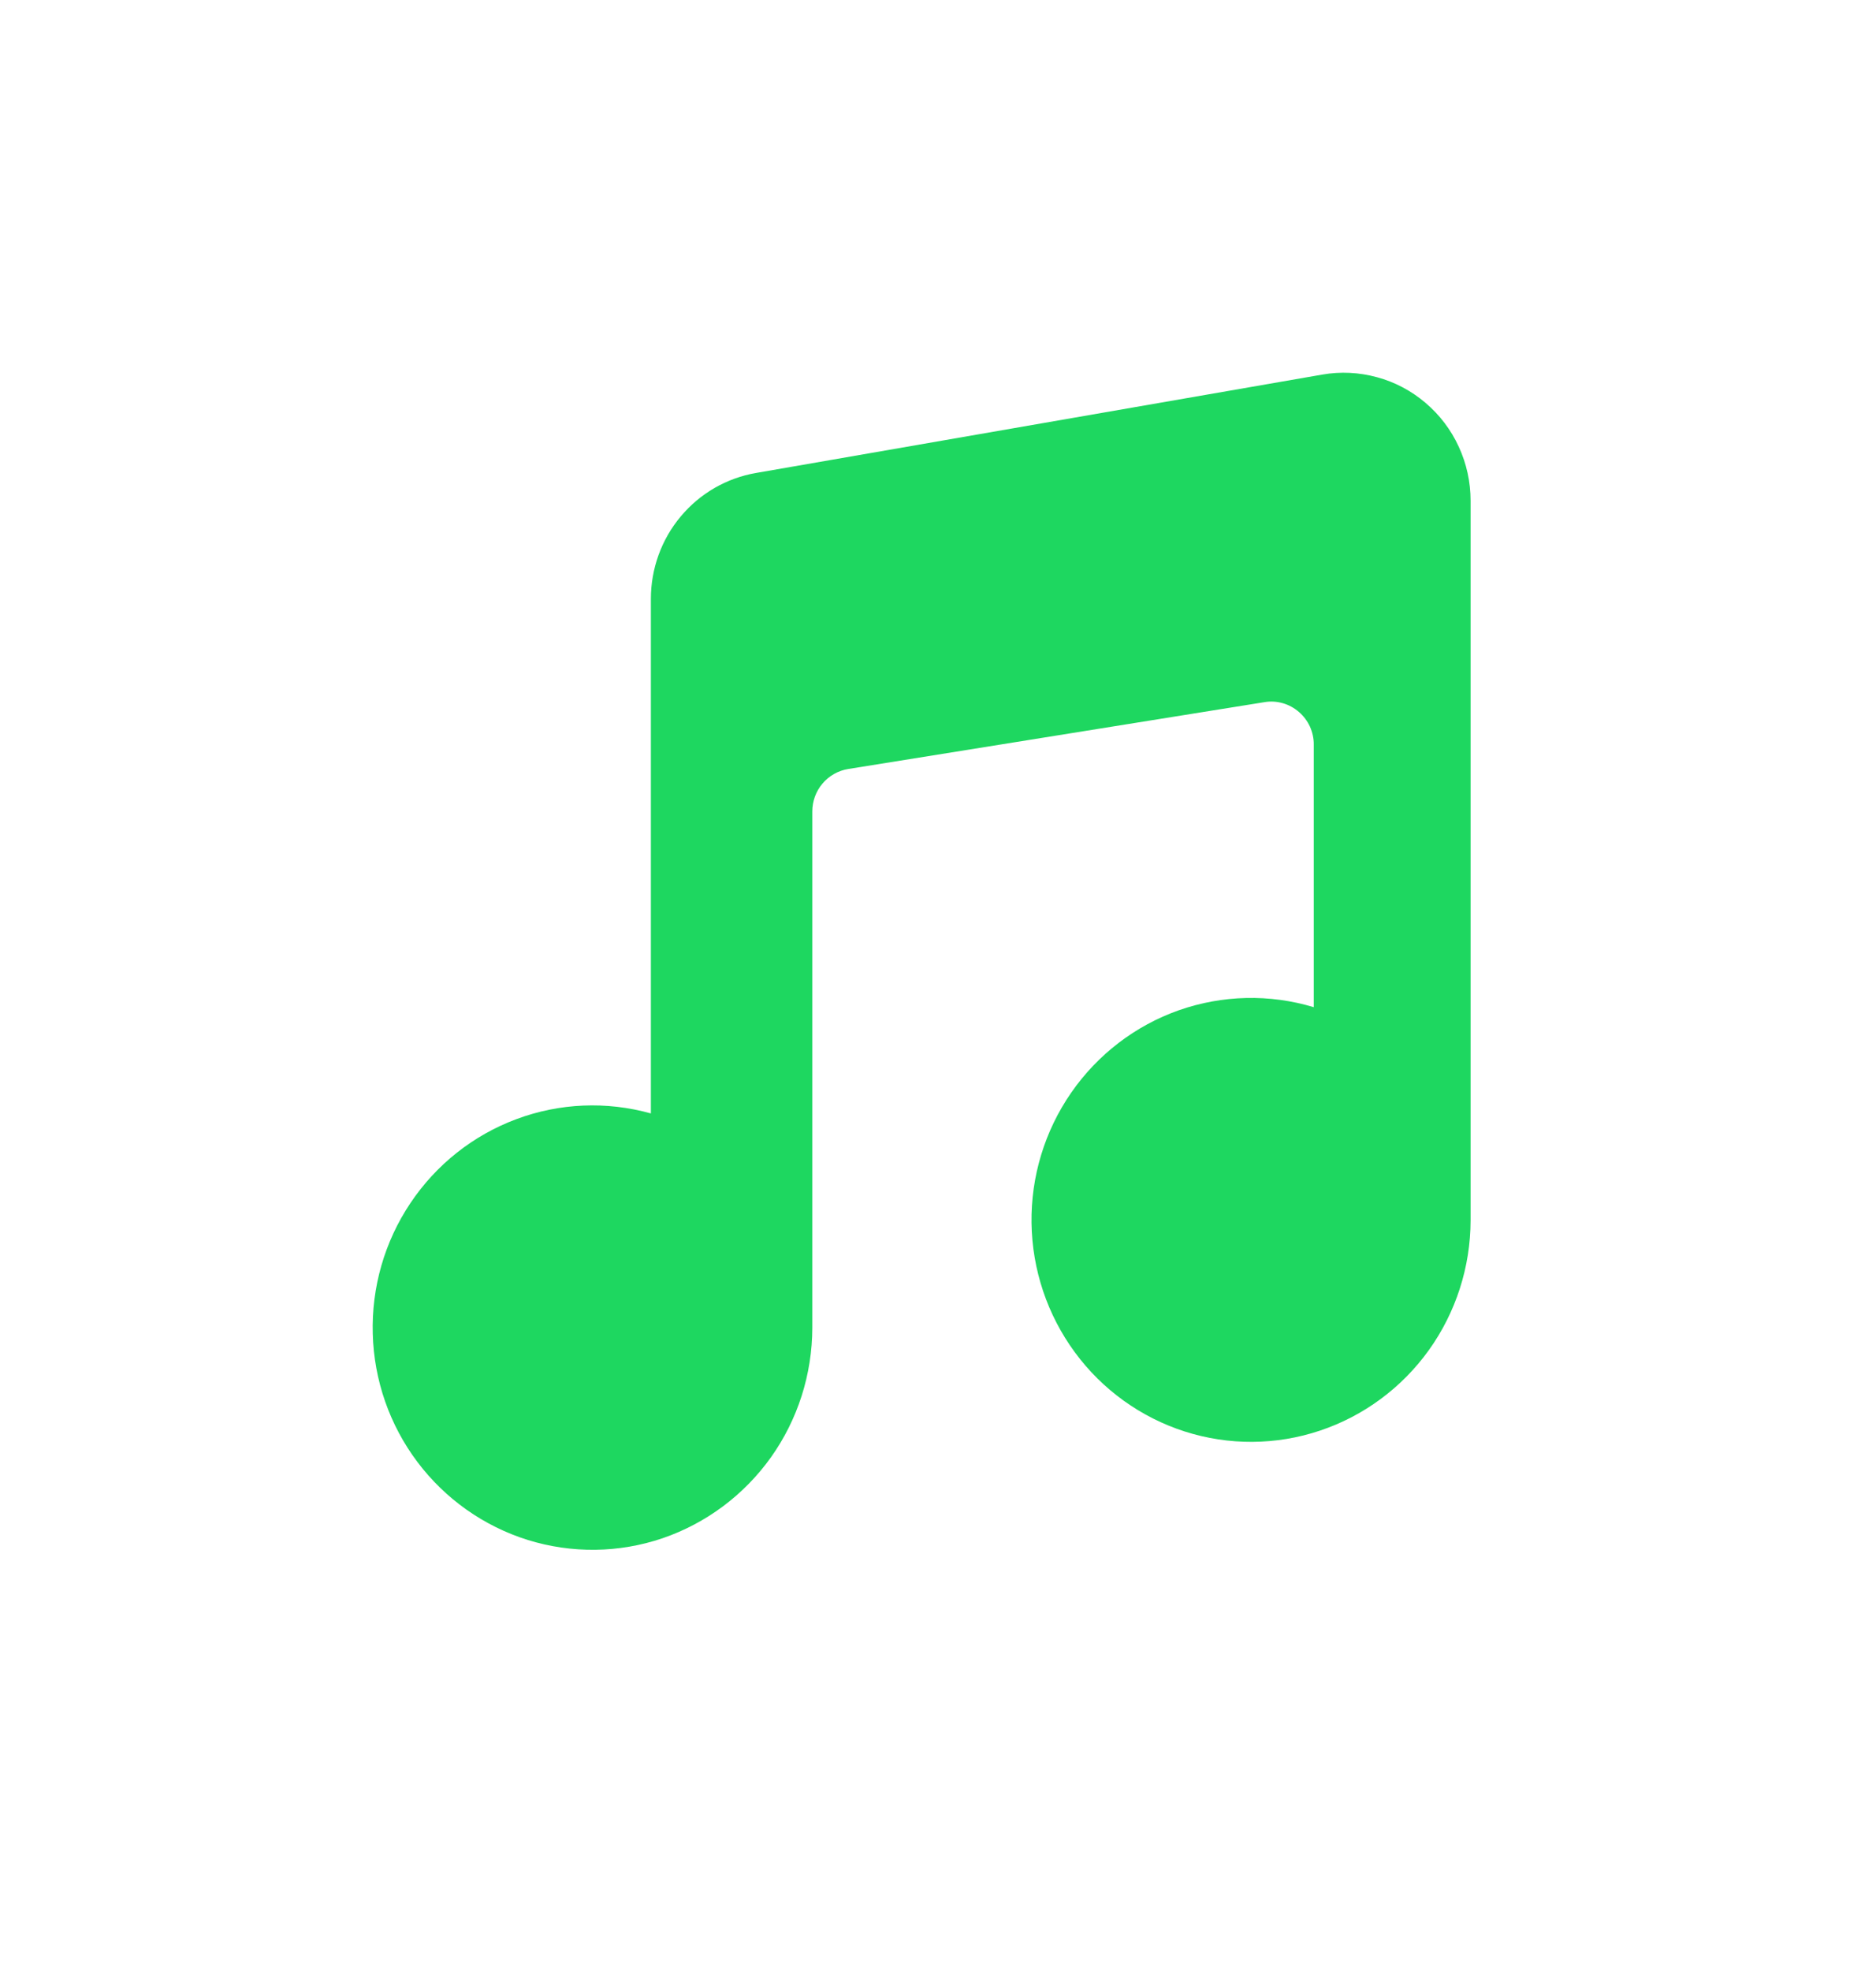<svg xmlns="http://www.w3.org/2000/svg" fill="none" viewBox="0 0 20 21" height="21" width="20">
<g filter="url(#filter0_d_1715_1227)">
<path fill="#1ED760" d="M15.678 5.335L15.678 13.003C15.677 13.499 15.521 13.983 15.233 14.385C14.944 14.787 14.538 15.087 14.071 15.243C13.604 15.399 13.1 15.402 12.631 15.252C12.163 15.102 11.752 14.807 11.459 14.408C11.166 14.01 11.004 13.528 10.997 13.031C10.99 12.535 11.138 12.049 11.42 11.642C11.702 11.235 12.103 10.928 12.567 10.764C13.032 10.601 13.535 10.589 14.006 10.731L14.006 7.934C14.007 7.867 13.992 7.802 13.965 7.741C13.937 7.681 13.897 7.628 13.847 7.585C13.797 7.542 13.739 7.51 13.675 7.492C13.612 7.474 13.546 7.47 13.481 7.481L9.044 8.193C8.937 8.21 8.839 8.265 8.769 8.348C8.698 8.431 8.66 8.537 8.66 8.646L8.66 14.147C8.659 14.643 8.505 15.125 8.219 15.527C7.932 15.929 7.528 16.23 7.064 16.389C6.599 16.547 6.097 16.553 5.628 16.408C5.16 16.262 4.748 15.972 4.451 15.578C4.154 15.184 3.987 14.706 3.974 14.211C3.96 13.716 4.1 13.229 4.375 12.819C4.65 12.408 5.045 12.095 5.505 11.924C5.965 11.752 6.466 11.731 6.939 11.863L6.939 6.381C6.939 6.06 7.051 5.748 7.257 5.503C7.462 5.257 7.747 5.093 8.061 5.039L14.097 3.991C14.291 3.957 14.49 3.967 14.68 4.019C14.87 4.07 15.047 4.164 15.197 4.292C15.348 4.42 15.469 4.579 15.552 4.76C15.635 4.94 15.678 5.136 15.678 5.335Z"></path>
</g>
<defs>
<filter color-interpolation-filters="sRGB" filterUnits="userSpaceOnUse" height="20.484" width="19.65" y="-0" x="0.001" id="filter0_d_1715_1227">
<feFlood result="BackgroundImageFix" flood-opacity="0"></feFlood>
<feColorMatrix result="hardAlpha" values="0 0 0 0 0 0 0 0 0 0 0 0 0 0 0 0 0 0 127 0" type="matrix" in="SourceAlpha"></feColorMatrix>
<feOffset></feOffset>
<feGaussianBlur stdDeviation="1.986"></feGaussianBlur>
<feComposite operator="out" in2="hardAlpha"></feComposite>
<feColorMatrix values="0 0 0 0 0.118 0 0 0 0 0.843 0 0 0 0 0.376 0 0 0 0.56 0" type="matrix"></feColorMatrix>
<feBlend result="effect1_dropShadow_1715_1227" in2="BackgroundImageFix" mode="normal"></feBlend>
<feBlend result="shape" in2="effect1_dropShadow_1715_1227" in="SourceGraphic" mode="normal"></feBlend>
</filter>
</defs>
</svg>
